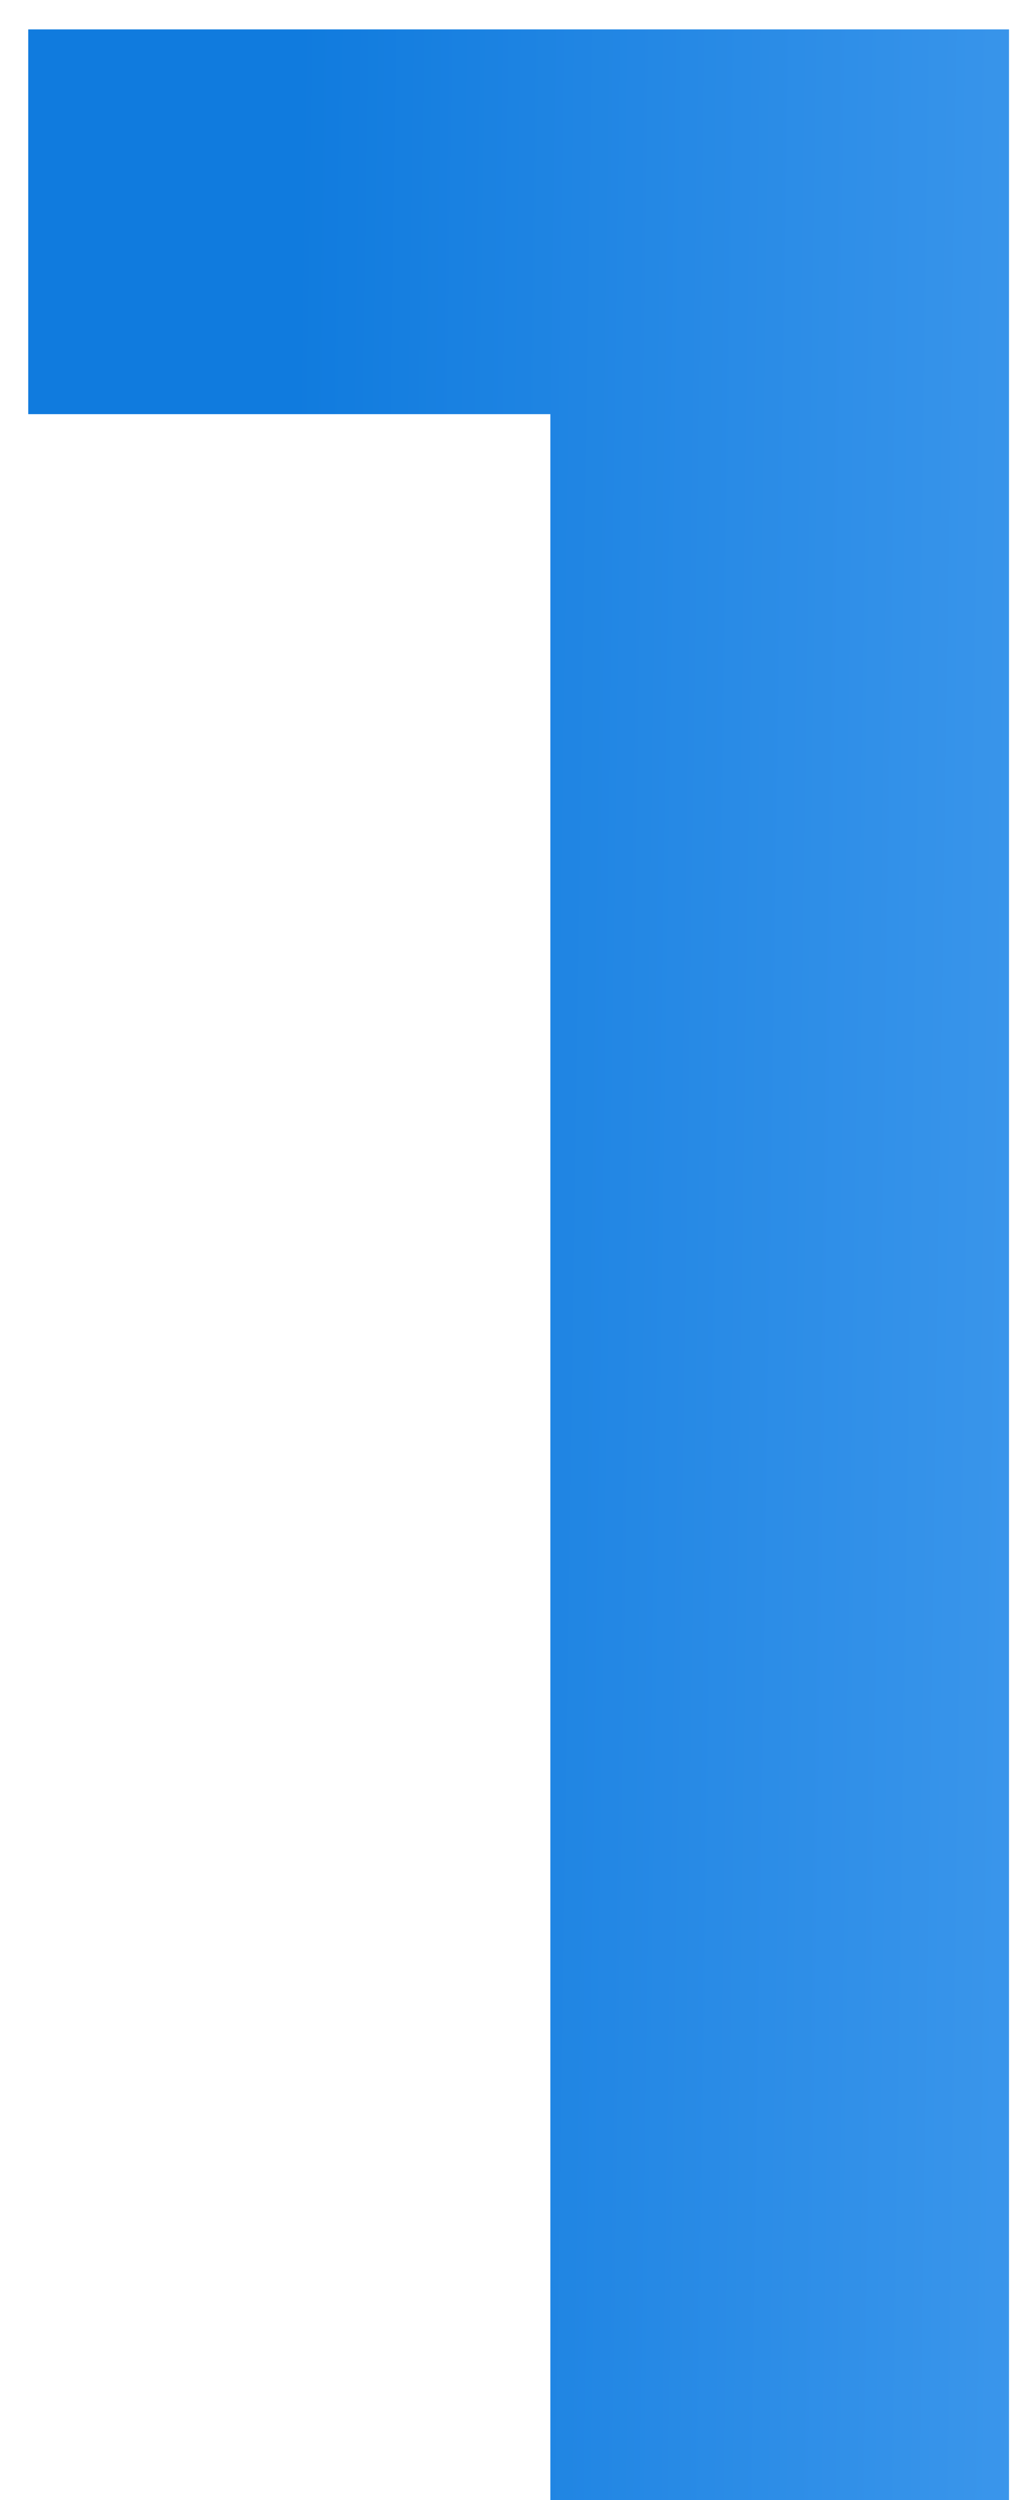 <svg width="14" height="34" viewBox="0 0 14 34" fill="none" xmlns="http://www.w3.org/2000/svg">
<path d="M7.488 34V2.8L10.224 5.632H0.384V0.4H13.728V34H7.488Z" fill="url(#paint0_linear_14_260)"/>
<defs>
<linearGradient id="paint0_linear_14_260" x1="-0.412" y1="-139.479" x2="25.842" y2="-139.086" gradientUnits="userSpaceOnUse">
<stop offset="0.25" stop-color="#107BDE"/>
<stop offset="0.932" stop-color="#5AAAF5"/>
</linearGradient>
</defs>
</svg>
